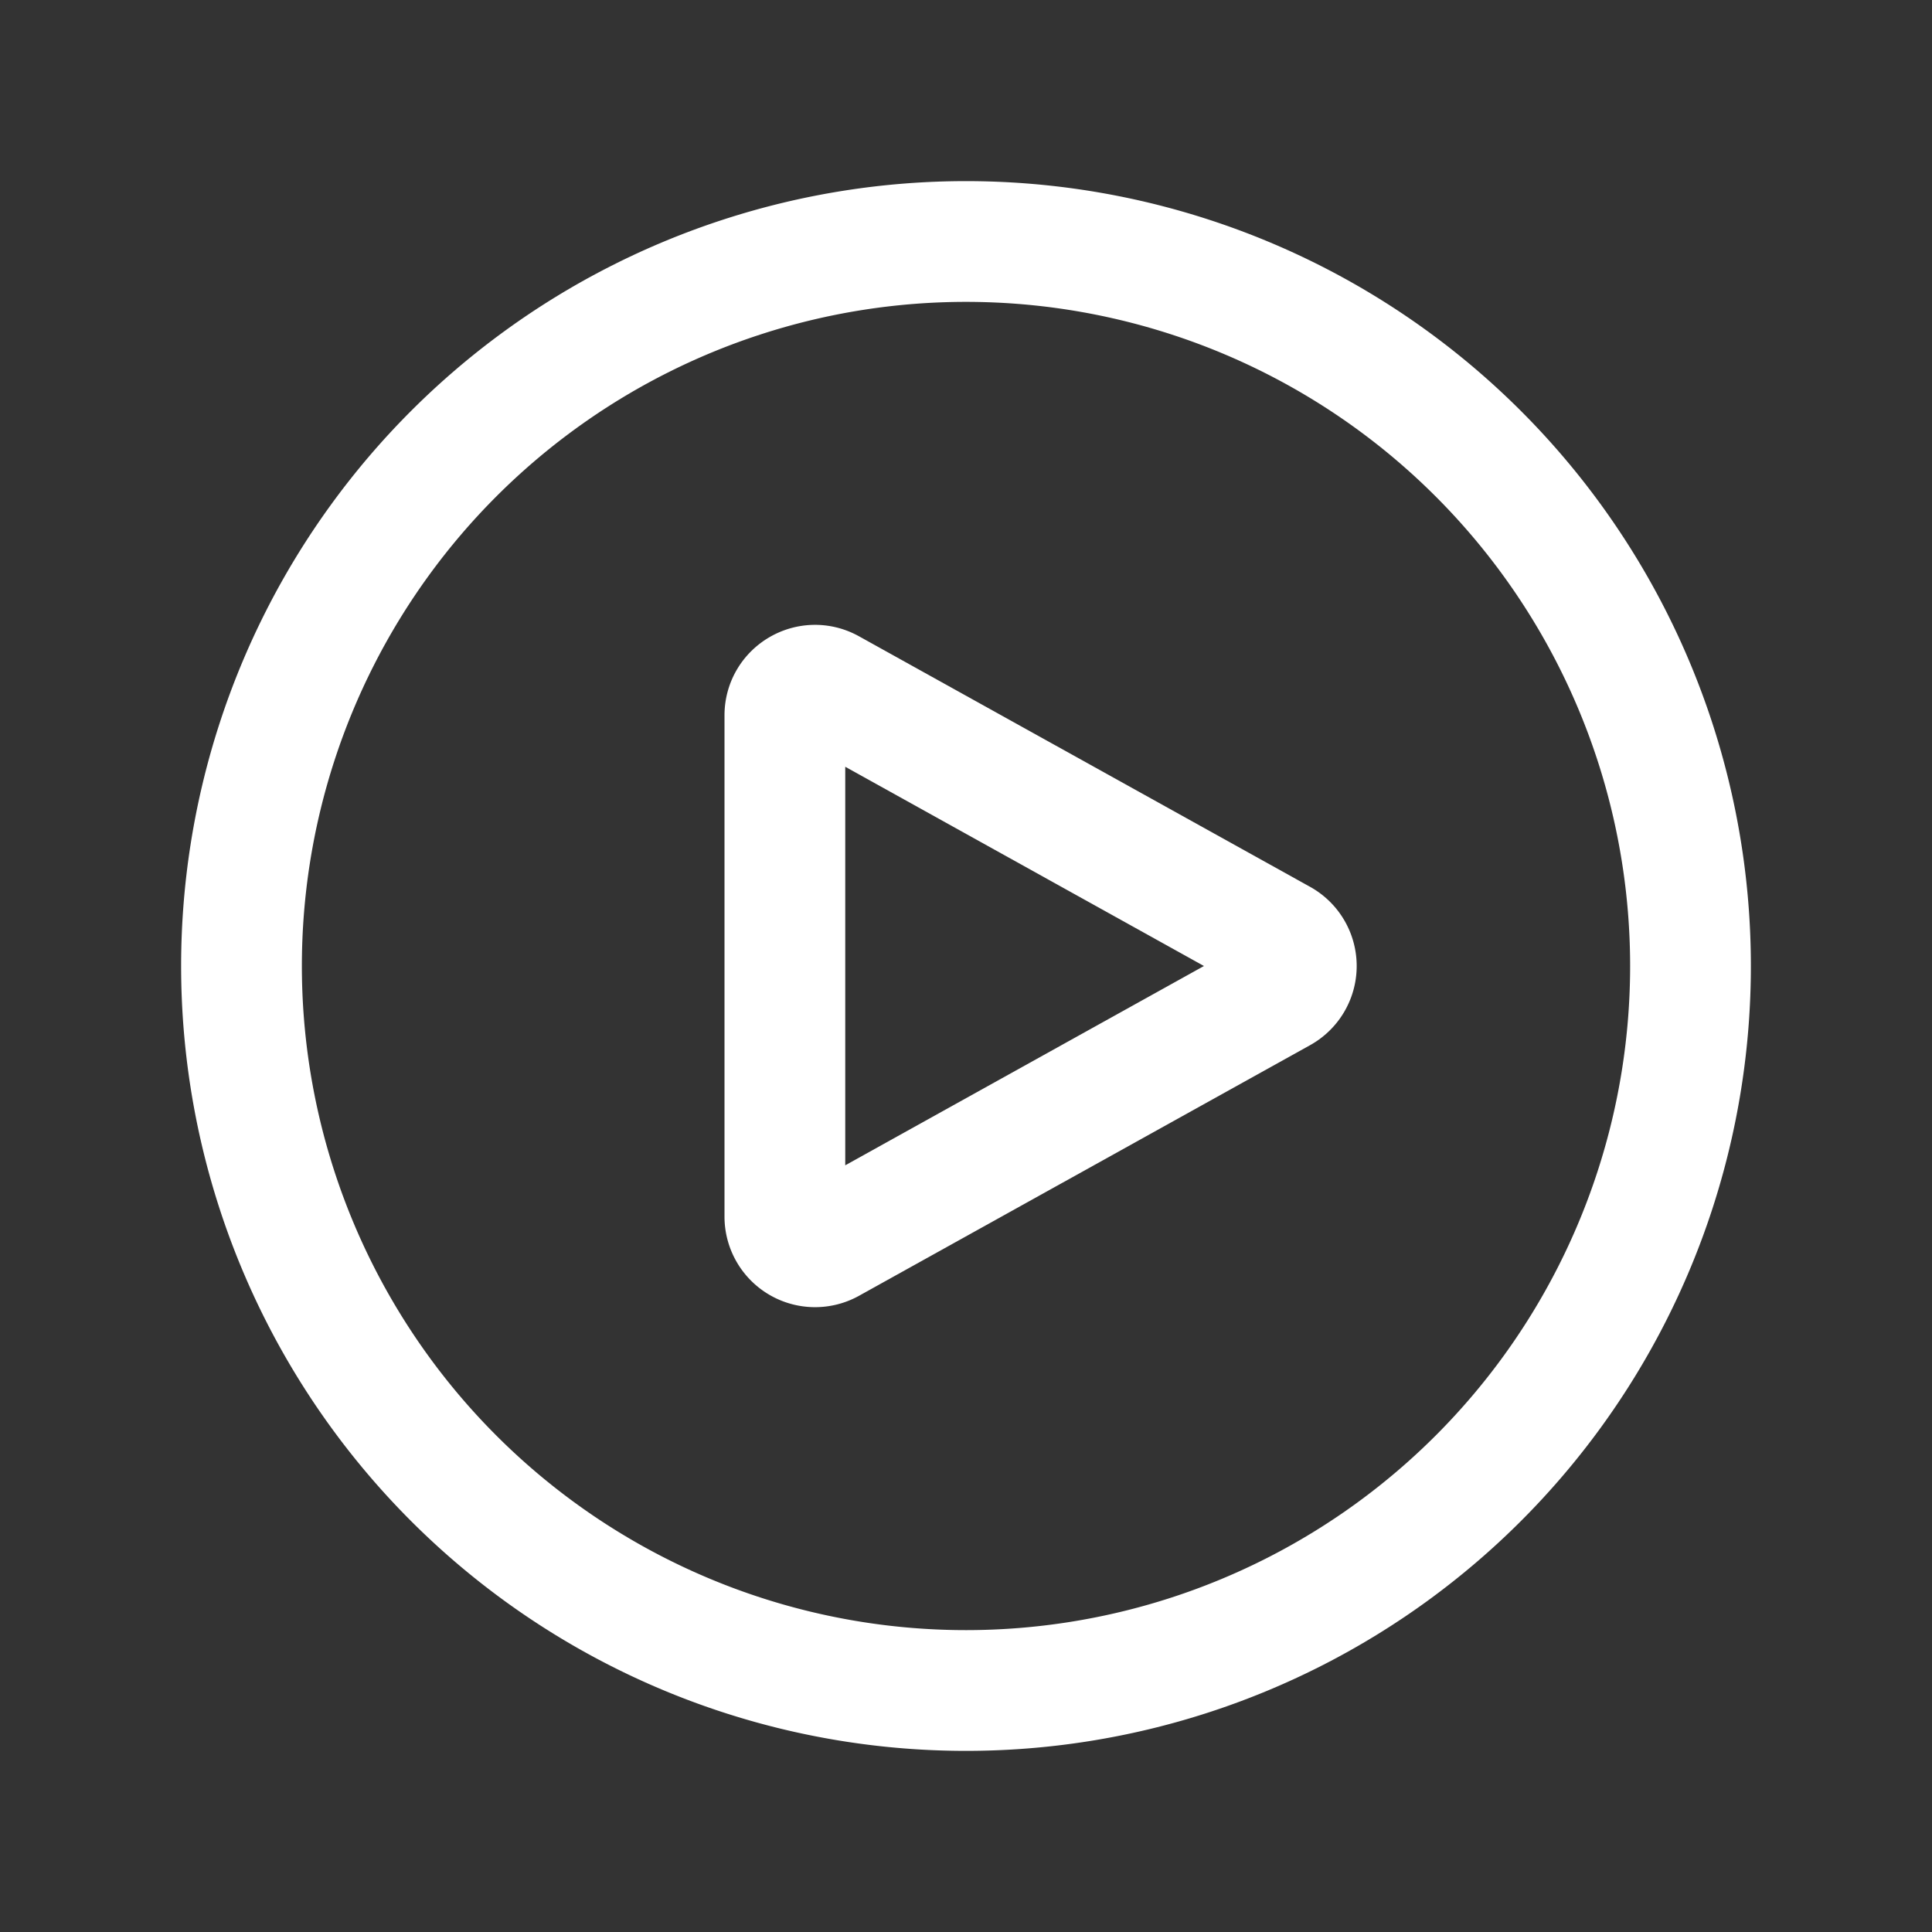 <svg xmlns="http://www.w3.org/2000/svg" fill="none" stroke="#fff" stroke-width="1.5" class="size-6" viewBox="0 0 24 24"><rect x="0" y="0" width="24" height="24" fill="#333333" stroke="none"/><path stroke-linecap="round" stroke-linejoin="round" d="M21 12a9 9 0 1 1-18 0 9 9 0 0 1 18 0Z"/><path stroke-linecap="round" stroke-linejoin="round" d="M15.91 11.672a.375.375 0 0 1 0 .656l-5.603 3.113a.375.375 0 0 1-.557-.328V8.887c0-.286.307-.466.557-.327l5.603 3.112Z"/></svg>